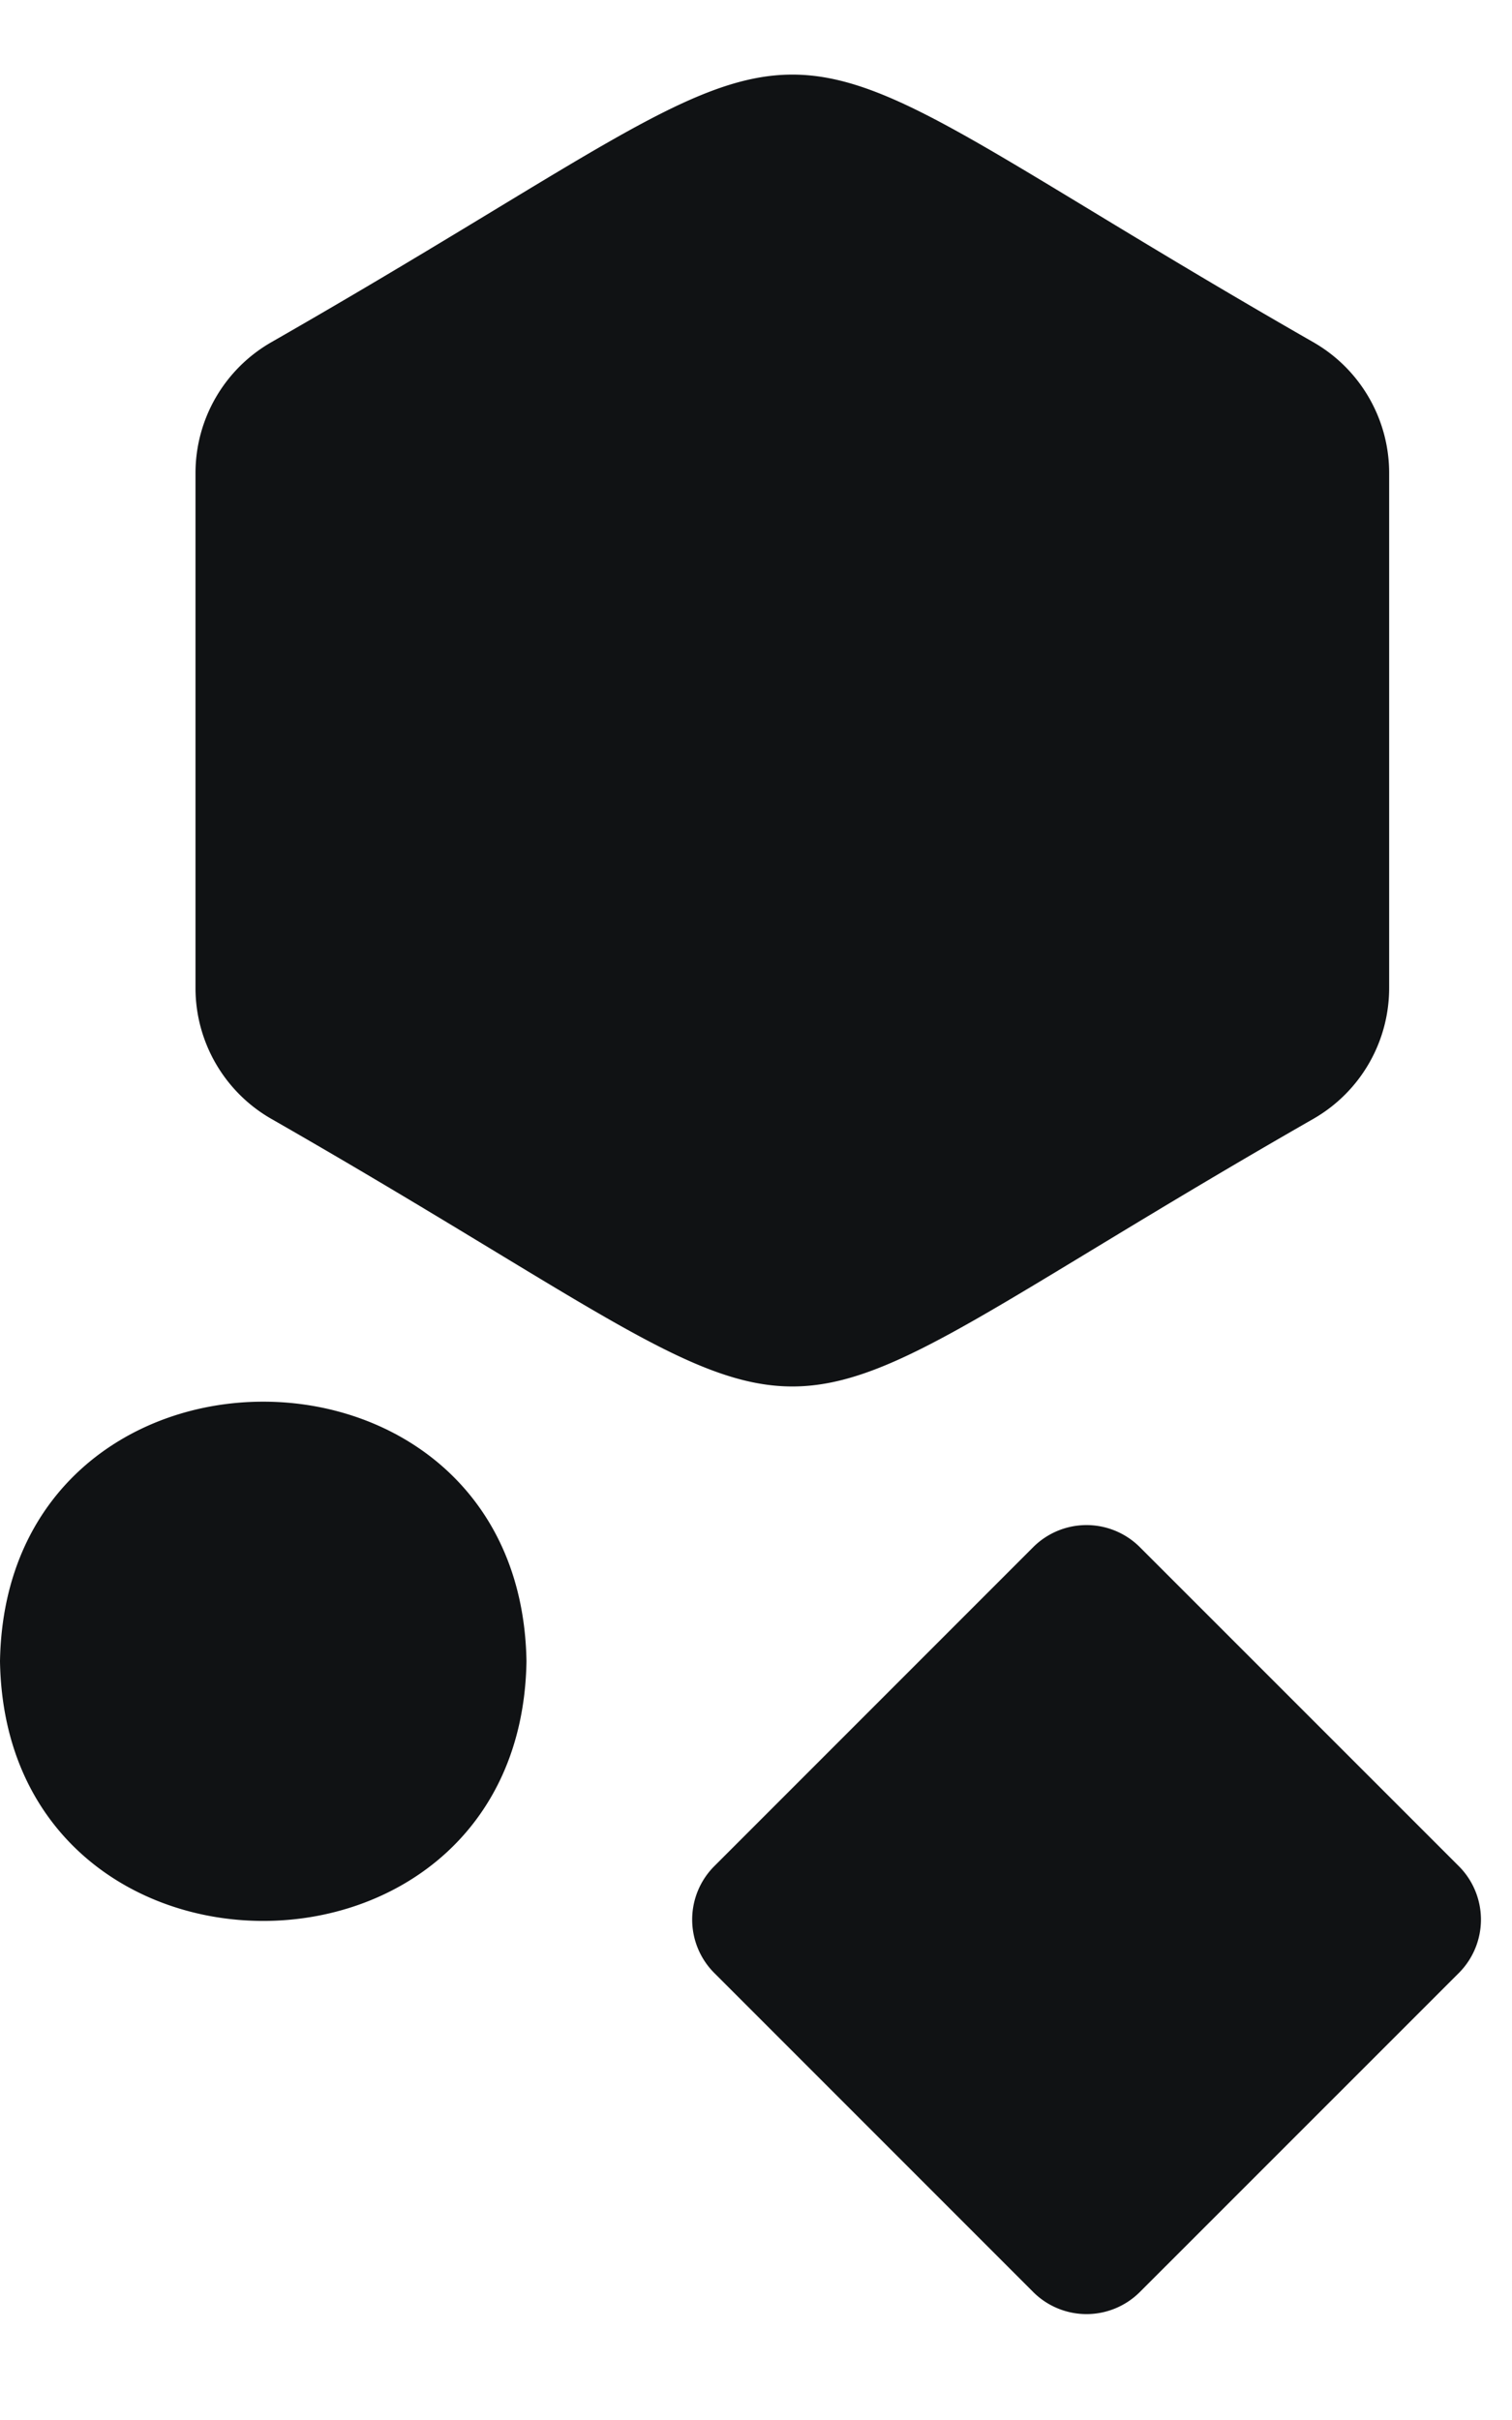 <svg xmlns="http://www.w3.org/2000/svg" width="20" height="32" fill="none"><g fill="#101214"><path d="M6.964 21.968c-.076 4.577-6.888 4.577-6.964 0 .076-4.578 6.888-4.578 6.964 0ZM13.666 20.459l-4.218 4.218a.999.999 0 0 0 0 1.412l4.218 4.218a.998.998 0 0 0 1.412 0l4.219-4.218a.999.999 0 0 0 0-1.412l-4.219-4.218a.998.998 0 0 0-1.412 0ZM17.377 4.528c-8.25-4.722-5.542-4.722-13.793 0a1.994 1.994 0 0 0-.998 1.726v6.812c0 .71.38 1.37.998 1.726 8.25 4.722 5.543 4.722 13.793 0a1.994 1.994 0 0 0 .998-1.726V6.254c0-.71-.38-1.37-.998-1.726Z"/></g></svg>